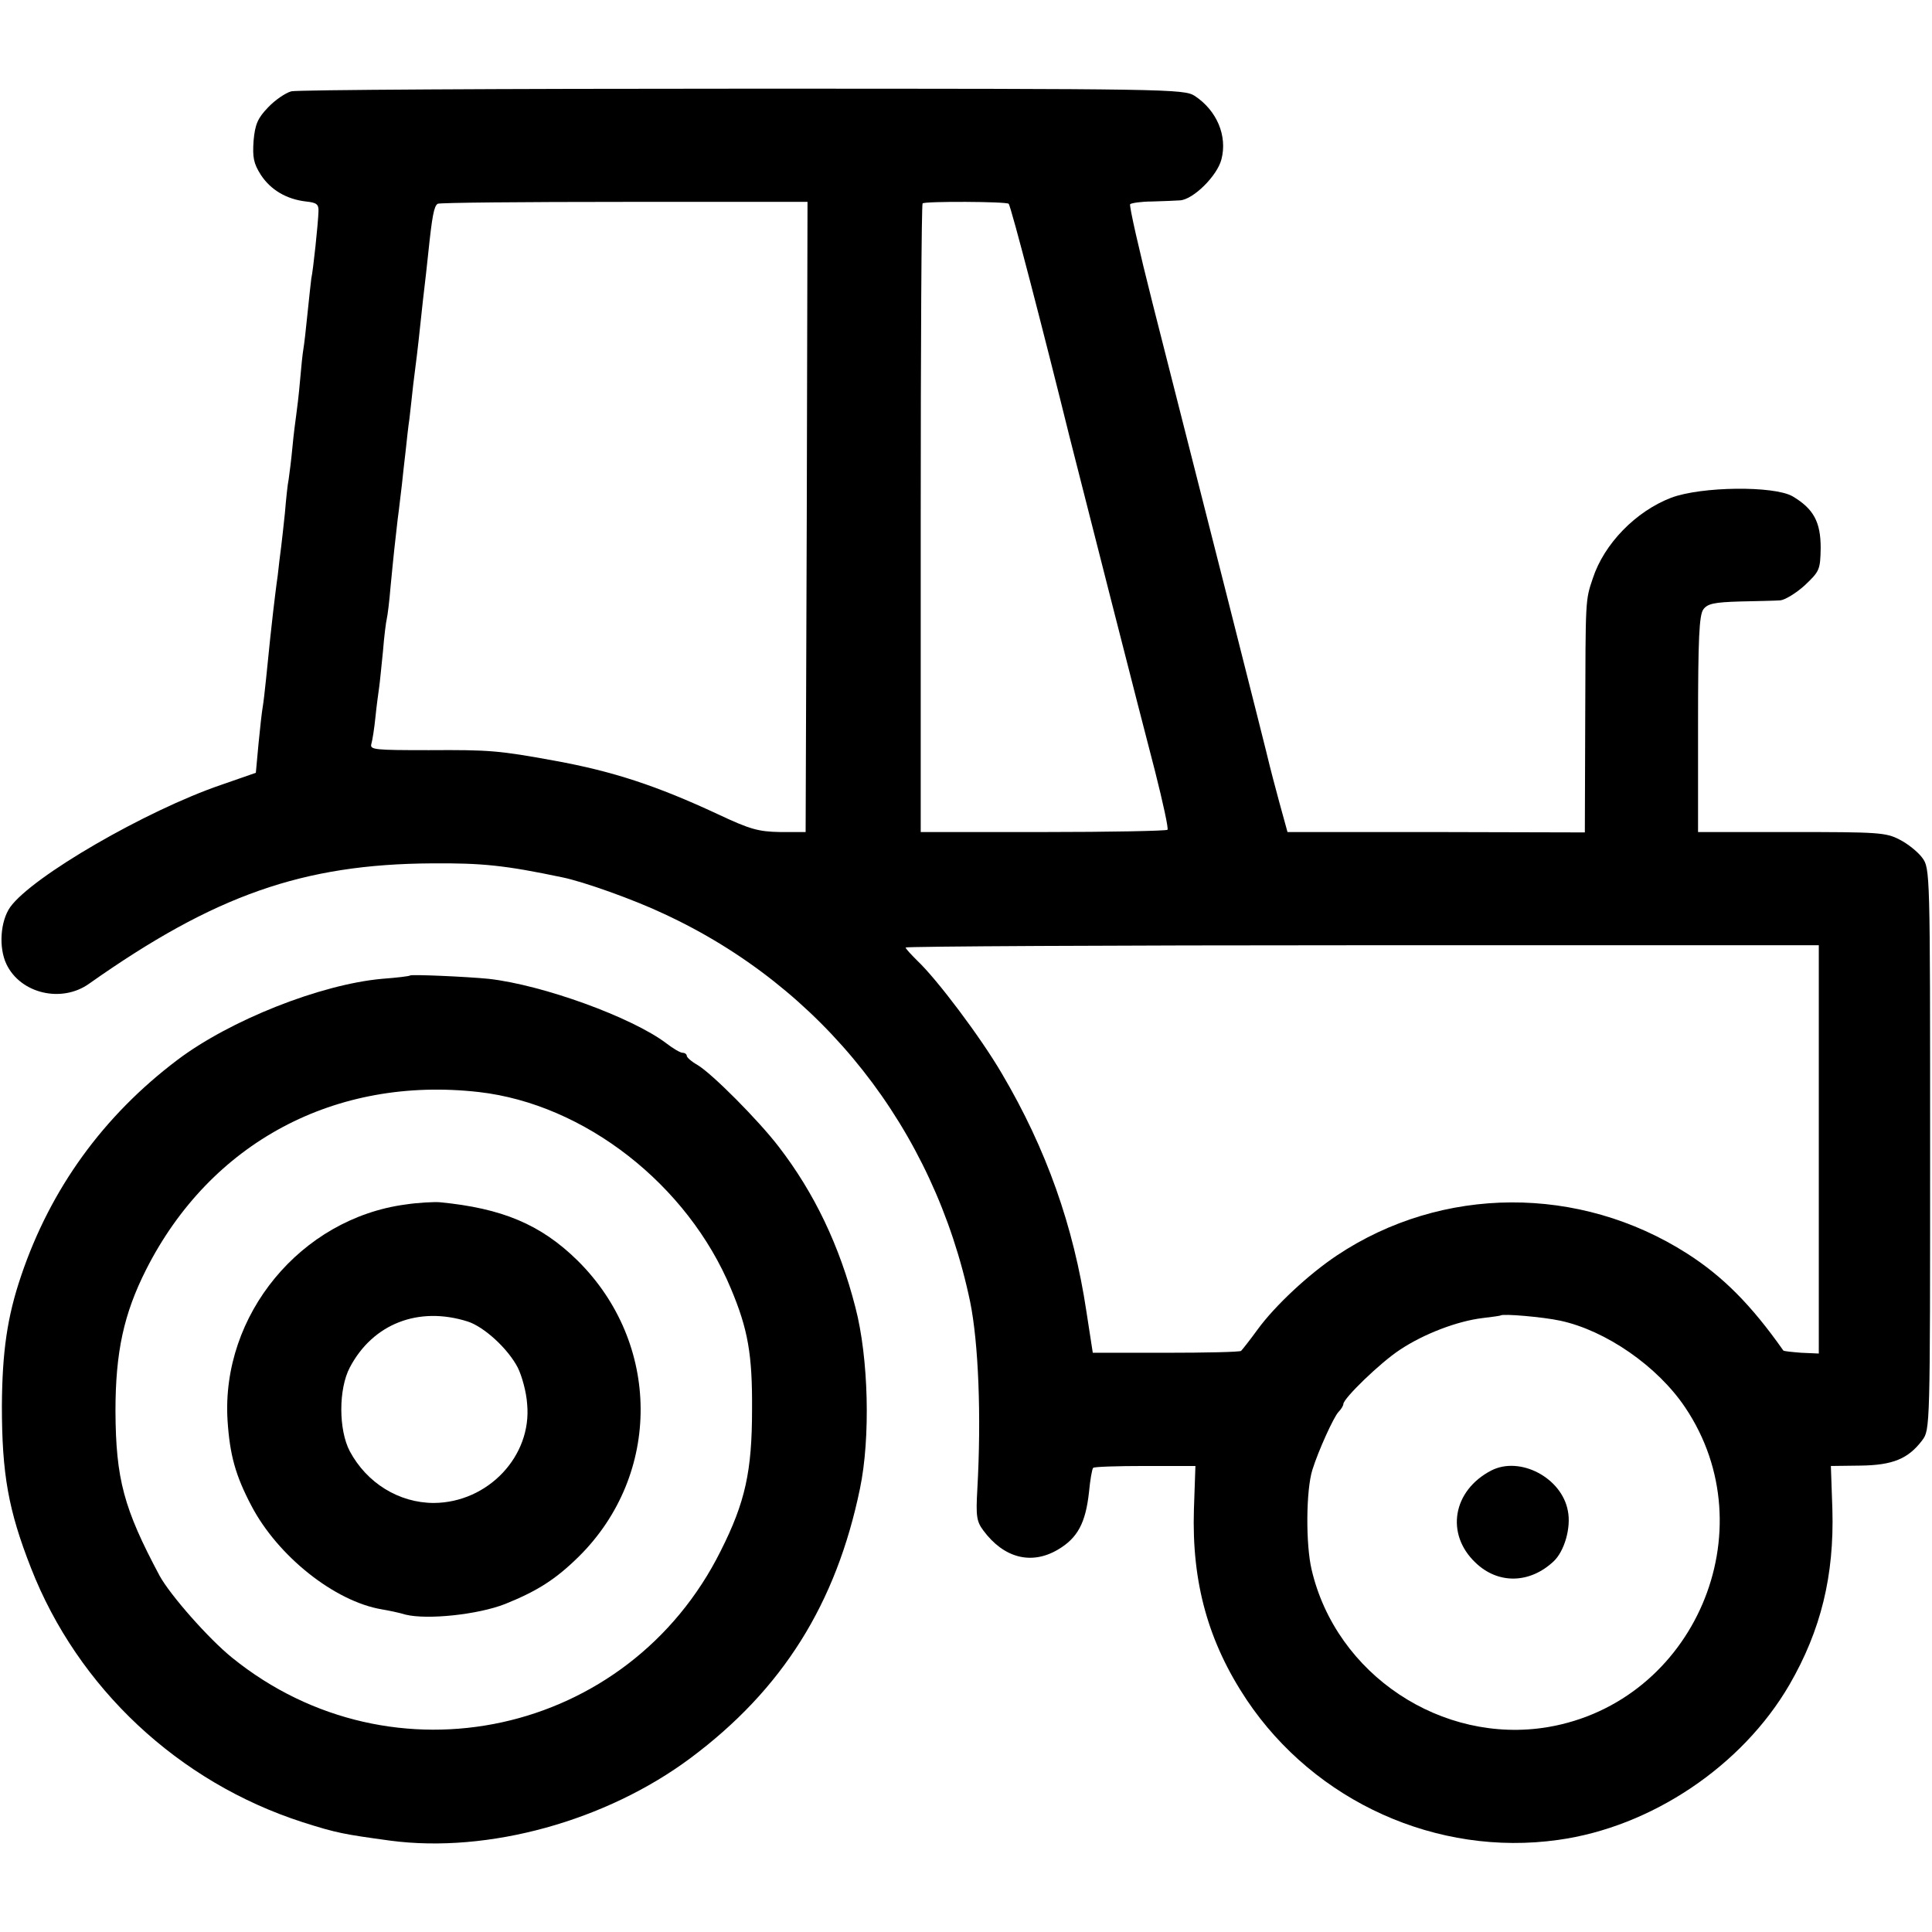 <?xml version="1.0" standalone="no"?>
<!DOCTYPE svg PUBLIC "-//W3C//DTD SVG 20010904//EN"
 "http://www.w3.org/TR/2001/REC-SVG-20010904/DTD/svg10.dtd">
<svg version="1.0" xmlns="http://www.w3.org/2000/svg"
 width="512pt" height="512pt" viewBox="0 0 512 512"
 preserveAspectRatio="xMidYMid meet">
<g transform="translate(0,512) scale(0.1,-0.1)"
fill="#000000" stroke="none">
<path d="M772 4878 c-15 -4 -43 -23 -61 -42 -28 -29 -35 -45 -39 -89 -3 -44 0
-60 19 -90 26 -40 68 -65 120 -71 28 -3 34 -7 33 -27 -1 -31 -14 -155 -19
-177 -1 -9 -6 -51 -10 -92 -4 -41 -9 -84 -11 -95 -2 -11 -6 -49 -9 -85 -3 -36
-8 -76 -10 -90 -2 -14 -7 -52 -10 -85 -3 -33 -8 -71 -10 -85 -3 -14 -7 -54
-10 -90 -4 -36 -8 -76 -10 -90 -2 -14 -6 -47 -9 -75 -4 -27 -9 -70 -12 -95 -5
-45 -9 -78 -19 -180 -3 -30 -7 -64 -9 -75 -2 -11 -7 -55 -11 -97 l-7 -76 -92
-32 c-199 -68 -501 -243 -559 -324 -26 -37 -31 -107 -10 -151 37 -78 146 -104
219 -52 333 235 567 317 909 319 132 1 193 -5 345 -37 55 -11 190 -59 270 -97
419 -194 715 -569 811 -1028 22 -108 30 -303 19 -497 -4 -71 -2 -85 16 -109
54 -73 127 -92 197 -51 53 31 74 71 83 153 3 32 8 61 11 64 2 3 64 5 138 5
l133 0 -4 -115 c-6 -194 38 -352 140 -505 181 -270 505 -416 825 -371 247 34
488 196 613 411 84 145 119 290 114 465 l-4 115 78 1 c86 1 127 18 164 67 21
28 21 32 21 772 0 735 0 744 -21 772 -11 15 -38 37 -60 48 -36 19 -58 20 -286
20 l-248 0 0 285 c0 227 3 290 14 305 11 15 28 19 97 21 46 1 94 2 107 3 12 1
42 19 65 40 39 37 41 41 42 99 0 69 -19 104 -75 137 -50 28 -241 26 -321 -4
-94 -36 -178 -122 -208 -214 -20 -59 -19 -54 -20 -372 l-1 -301 -394 1 -394 0
-22 80 c-12 44 -23 87 -25 95 -3 16 -203 804 -310 1224 -36 142 -63 261 -60
265 4 3 30 7 58 7 29 1 62 2 74 3 35 2 99 65 110 109 16 62 -12 129 -71 168
-29 18 -65 19 -1198 19 -642 0 -1180 -3 -1196 -7z m1366 -1128 l-3 -835 -67 0
c-58 1 -80 7 -165 47 -163 76 -279 114 -433 142 -148 27 -172 29 -333 28 -143
0 -157 1 -153 16 3 10 8 42 11 72 3 30 8 66 10 80 2 14 6 57 10 95 3 39 8 77
10 85 2 8 7 47 10 85 4 39 8 84 10 100 2 17 6 53 9 80 4 28 8 68 11 90 2 22 7
63 10 90 3 28 7 66 10 85 2 19 7 60 10 90 4 30 8 66 10 80 2 14 6 54 10 90 4
36 8 76 10 90 2 14 6 54 10 90 10 96 15 124 25 130 5 3 227 5 494 5 l486 0 -2
-835z m535 830 c6 -5 95 -349 162 -620 21 -84 196 -770 226 -884 21 -83 36
-152 33 -155 -3 -3 -152 -6 -330 -6 l-324 0 0 831 c0 457 2 833 5 835 6 6 222
5 228 -1z m2147 -2506 l0 -541 -46 2 c-25 2 -46 4 -48 6 -85 121 -161 197
-255 257 -285 182 -649 181 -928 -5 -75 -50 -164 -133 -210 -196 -21 -29 -41
-54 -44 -57 -4 -3 -94 -5 -200 -5 l-193 0 -17 110 c-34 226 -106 430 -224 630
-56 96 -172 250 -224 299 -17 17 -31 32 -31 35 0 3 544 6 1210 6 l1210 0 0
-541z m-685 -454 c121 -26 258 -121 331 -230 219 -326 24 -781 -364 -847 -281
-47 -561 139 -626 417 -16 67 -15 211 2 265 16 51 56 139 69 153 7 7 13 17 13
21 0 15 98 110 150 144 63 42 152 76 219 84 26 3 47 6 48 7 6 5 112 -4 158
-14z"/>
<path d="M3952 1223 c-102 -53 -122 -168 -42 -244 60 -58 144 -56 207 3 29 27
47 90 38 134 -16 88 -127 146 -203 107z"/>
<path d="M1087 2535 c-1 -2 -35 -6 -75 -9 -164 -15 -403 -110 -542 -215 -196
-148 -336 -341 -414 -572 -37 -109 -50 -201 -51 -344 0 -181 17 -277 77 -430
124 -318 391 -568 720 -674 91 -29 109 -32 233 -49 259 -34 571 52 795 219
244 182 386 409 449 714 28 134 23 346 -12 480 -42 164 -109 304 -204 427 -53
69 -176 193 -215 216 -16 9 -28 20 -28 24 0 4 -5 8 -11 8 -6 0 -25 11 -43 25
-91 69 -328 155 -471 171 -61 6 -203 12 -208 9z m182 -309 c280 -32 553 -245
668 -521 45 -107 57 -174 56 -320 0 -164 -18 -246 -83 -375 -244 -490 -870
-627 -1295 -283 -63 51 -164 166 -192 217 -95 178 -116 256 -117 436 0 157 22
258 81 375 171 338 502 514 882 471z"/>
<path d="M1075 1928 c-278 -37 -489 -293 -472 -572 6 -92 21 -146 63 -226 70
-134 221 -254 346 -275 18 -3 47 -9 63 -14 58 -14 191 0 263 28 87 35 135 66
196 126 220 218 218 566 -4 785 -97 95 -199 138 -365 154 -16 1 -57 -1 -90 -6z
m164 -310 c44 -14 107 -72 133 -122 11 -22 23 -65 25 -97 13 -138 -104 -261
-247 -262 -93 0 -178 53 -223 137 -30 57 -30 165 0 222 61 116 182 163 312
122z"/>
</g>
</svg>
